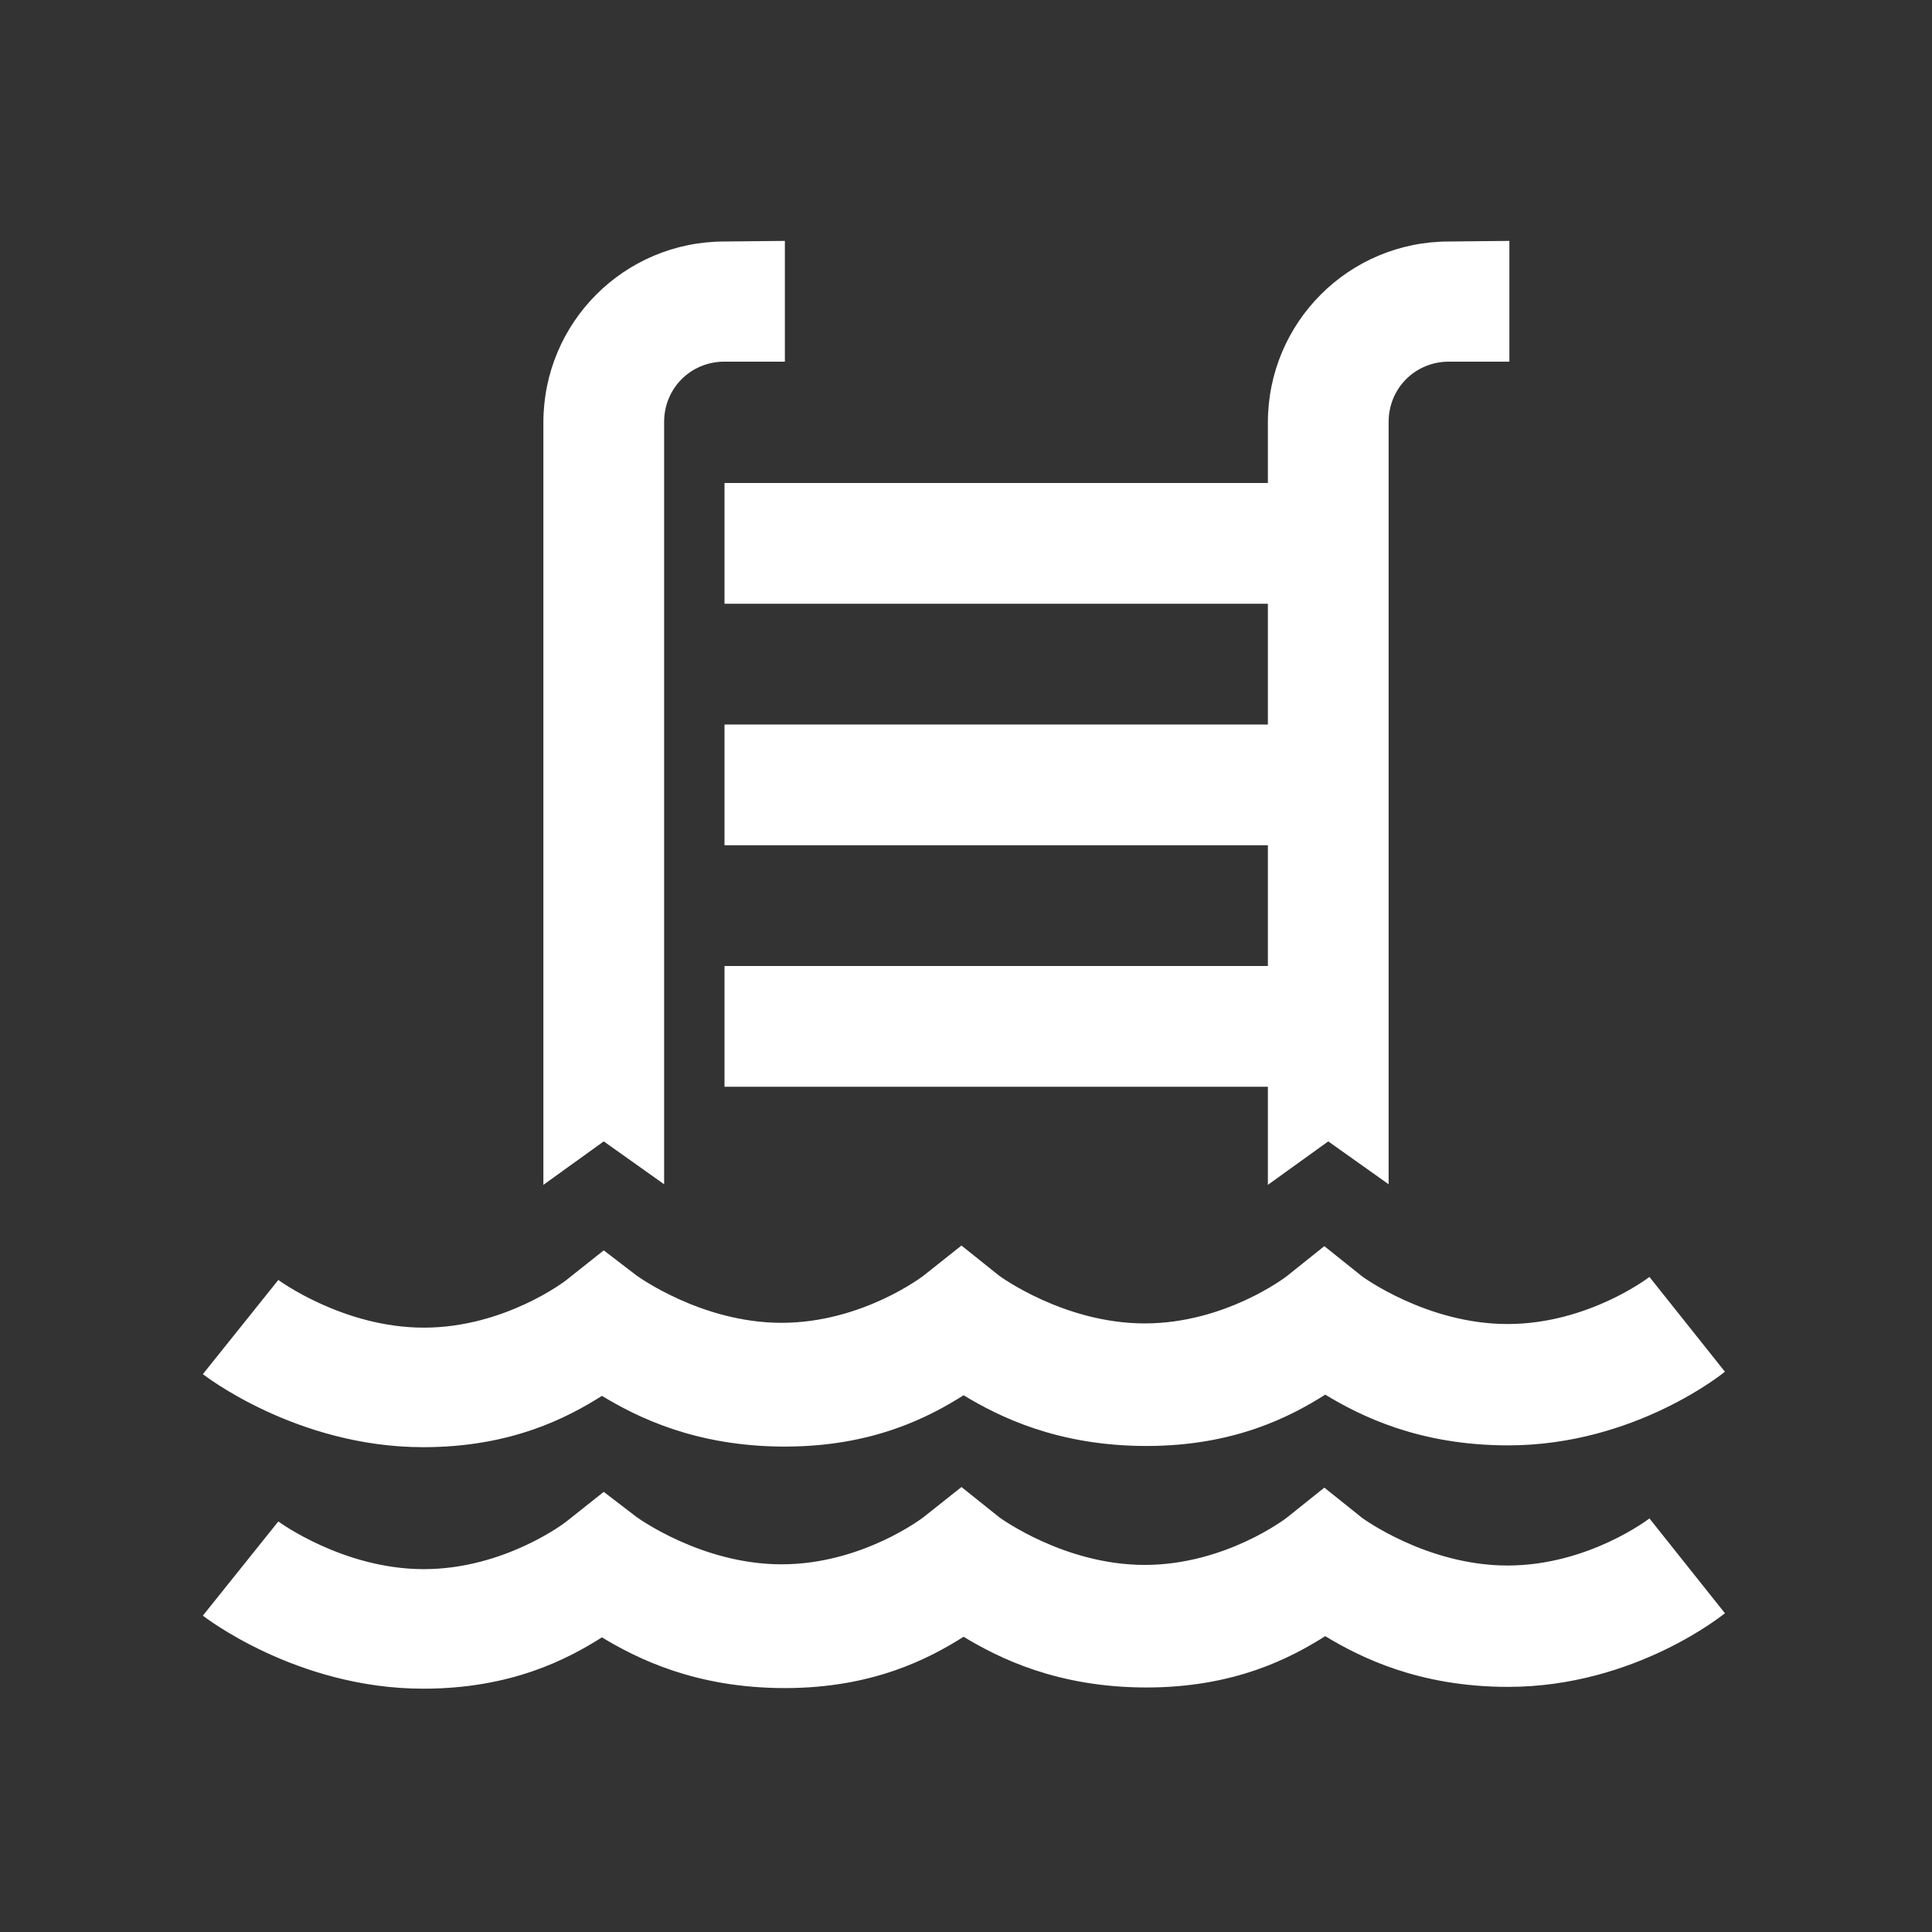 <svg xmlns="http://www.w3.org/2000/svg" width="32" height="32" viewBox="0 0 32 32" fill="none">
<rect x="0" y="0" width="32" height="32" fill="#333333" stroke="none"/>
<path d="M12 4C10.34 4 9 5.34 9 7V19.625L10 18.905L11 19.615V6.99C11 6.43 11.44 5.99 12 5.99H13V3.99L12 4ZM24 4C22.34 4 21 5.34 21 7V8H12V10H21V12H12V14H21V16H12V18H21V19.625L22 18.905L23 19.615V6.99C23 6.43 23.44 5.99 24 5.99H25V3.99L24 4ZM10 20.71L9.37 21.21C9.37 21.21 8.36 21.99 7.02 21.99C5.68 21.99 4.61 21.2 4.61 21.2L3.36 22.76C3.36 22.76 4.9 23.97 7.01 23.97C8.47 23.97 9.4 23.48 9.97 23.12C10.55 23.47 11.52 23.96 13 23.96C14.46 23.96 15.39 23.47 15.96 23.11C16.54 23.46 17.51 23.95 18.99 23.95C20.45 23.95 21.38 23.46 21.95 23.1C22.53 23.45 23.5 23.94 24.98 23.94C27.09 23.94 28.57 22.72 28.57 22.72L27.32 21.15C27.32 21.15 26.31 21.93 24.97 21.93C23.63 21.93 22.56 21.14 22.56 21.14L21.935 20.64L21.31 21.14C21.31 21.14 20.3 21.92 18.96 21.92C17.62 21.92 16.55 21.13 16.55 21.13L15.925 20.63L15.295 21.13C15.295 21.13 14.285 21.91 12.945 21.91C11.605 21.91 10.535 21.12 10.535 21.12L10 20.71ZM10 24.71L9.37 25.21C9.37 25.21 8.36 25.99 7.02 25.99C5.68 25.99 4.61 25.2 4.61 25.2L3.36 26.76C3.36 26.76 4.9 27.97 7.01 27.97C8.47 27.97 9.4 27.48 9.97 27.12C10.55 27.47 11.52 27.96 13 27.96C14.46 27.96 15.39 27.47 15.96 27.11C16.54 27.46 17.51 27.95 18.99 27.95C20.45 27.95 21.38 27.46 21.95 27.1C22.53 27.45 23.5 27.94 24.98 27.94C27.09 27.94 28.57 26.72 28.57 26.72L27.32 25.15C27.32 25.15 26.31 25.93 24.97 25.93C23.63 25.93 22.56 25.14 22.56 25.14L21.935 24.64L21.31 25.14C21.31 25.14 20.3 25.92 18.96 25.92C17.62 25.92 16.55 25.13 16.55 25.13L15.925 24.63L15.295 25.13C15.295 25.13 14.285 25.91 12.945 25.91C11.605 25.91 10.535 25.12 10.535 25.12L10 24.71Z" fill="#ffffff"/>
</svg>